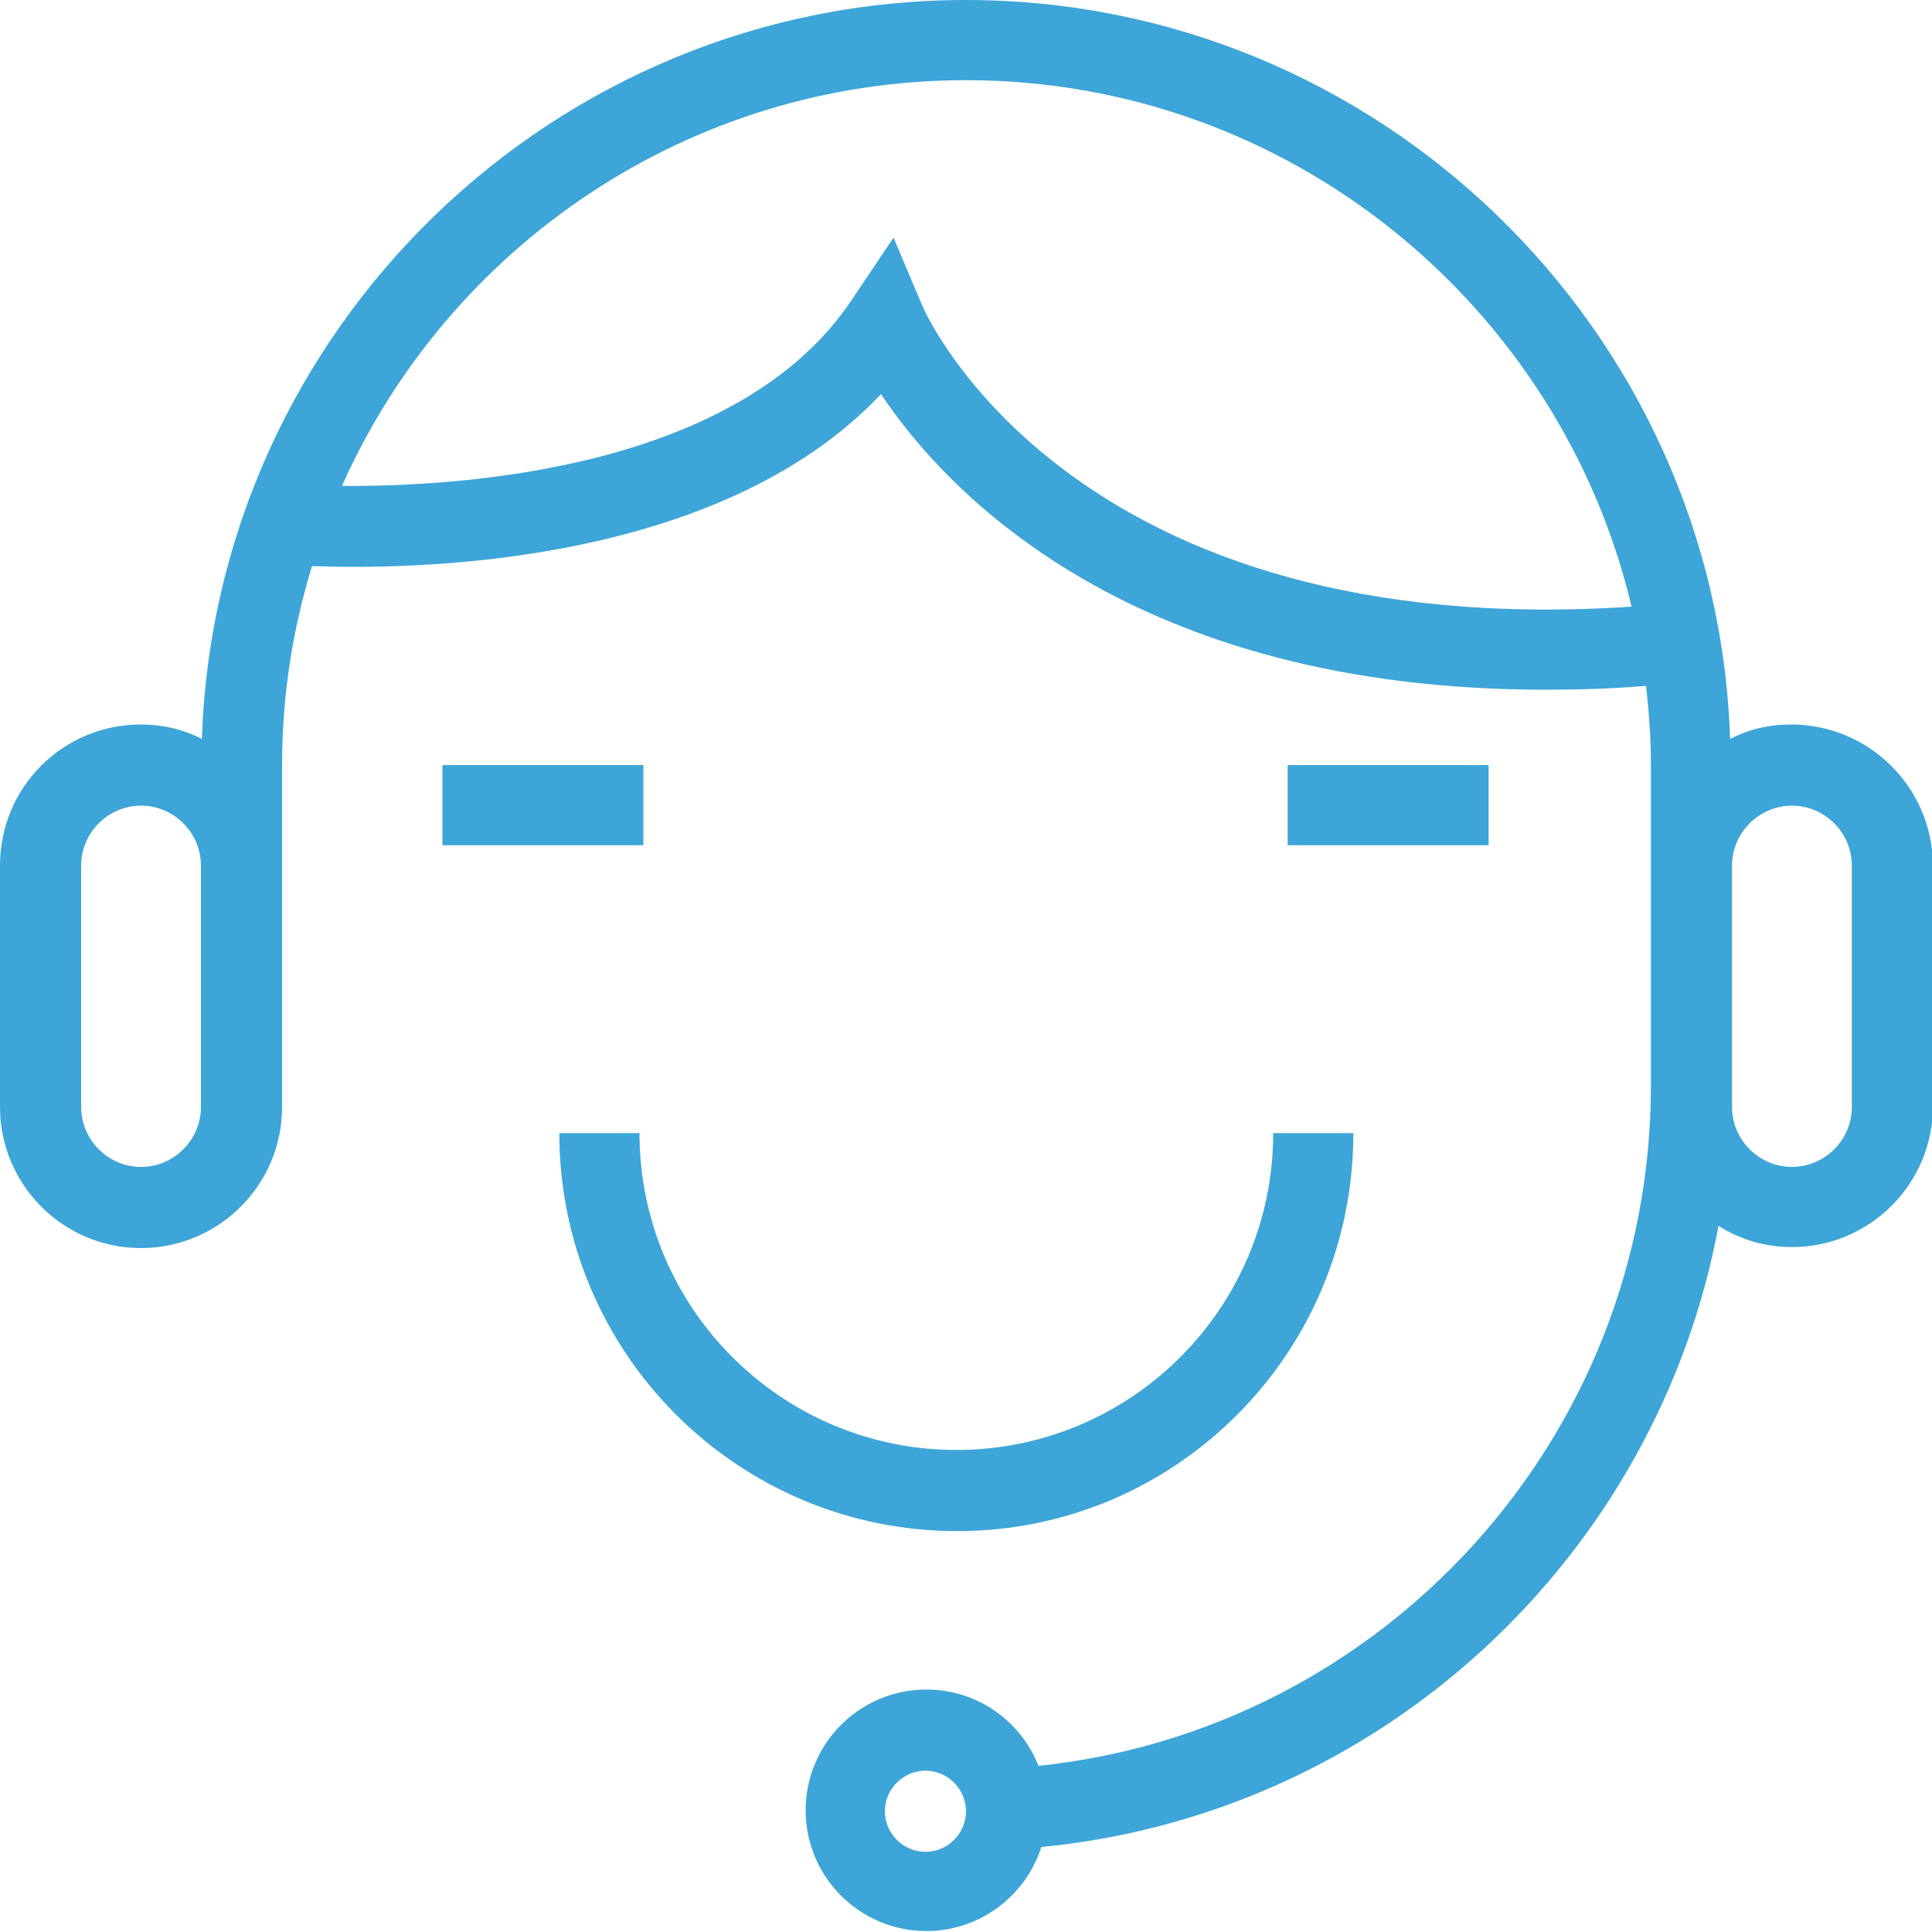 <svg enable-background="new 0 0 200 200" height="200" viewBox="0 0 200 200" width="200" xmlns="http://www.w3.org/2000/svg"><path d="m185.4 75c-2.3 0-4.4.5-6.3 1.5-1.4-42.4-36.4-76.5-79.1-76.5s-77.7 34.1-79.1 76.5c-1.9-1-4.1-1.5-6.3-1.5-8.1 0-14.6 6.5-14.6 14.6v25c0 8 6.5 14.6 14.6 14.6 8 0 14.6-6.5 14.6-14.6v-2.1-22.9-10.4c0-7.2 1.1-14.1 3.1-20.6 10.6.4 42.1 0 58.9-17.8 6.8 10.2 26 30.6 68.8 30.6 3.3 0 6.8-.1 10.4-.4.3 2.7.5 5.4.5 8.1v10.4 22.9c0 36.5-27.8 66.7-63.4 70.4-1.8-4.6-6.3-7.9-11.6-7.9-6.9 0-12.5 5.6-12.5 12.5s5.6 12.5 12.5 12.5c5.6 0 10.3-3.7 11.9-8.7 35.2-3.4 63.7-30 70.1-64.3 2.2 1.4 4.8 2.2 7.6 2.2 8 0 14.6-6.5 14.6-14.6v-25c-.1-8-6.6-14.5-14.7-14.5zm-89.6 116.7c-2.3 0-4.2-1.9-4.2-4.2s1.9-4.2 4.2-4.2 4.2 1.9 4.2 4.2-1.9 4.2-4.2 4.2zm-75-77.1c0 3.4-2.8 6.2-6.2 6.2s-6.2-2.8-6.2-6.2v-25c0-3.4 2.8-6.2 6.2-6.2s6.2 2.8 6.2 6.2v22.9zm74.7-82.9-3-7.1-4.3 6.4c-11.7 17.6-40.4 19.4-52.8 19.3 11-24.7 35.8-42 64.6-42 33.4 0 61.5 23.3 68.9 54.5-57.4 3.8-72.8-29.7-73.4-31.1zm96.2 82.9c0 3.4-2.8 6.2-6.2 6.2s-6.2-2.8-6.2-6.2v-2.1-22.9c0-3.4 2.8-6.2 6.2-6.2s6.2 2.8 6.2 6.2zm-145.9-35.4h20.8v8.3h-20.8zm87.5 0h20.8v8.3h-20.8zm6.8 38.1h-8.3c0 18.1-14.7 32.8-32.8 32.8s-32.8-14.7-32.8-32.8h-8.3c0 22.7 18.4 41.2 41.2 41.2 22.6 0 41-18.4 41-41.2z" fill="#3da5d8"/></svg>
